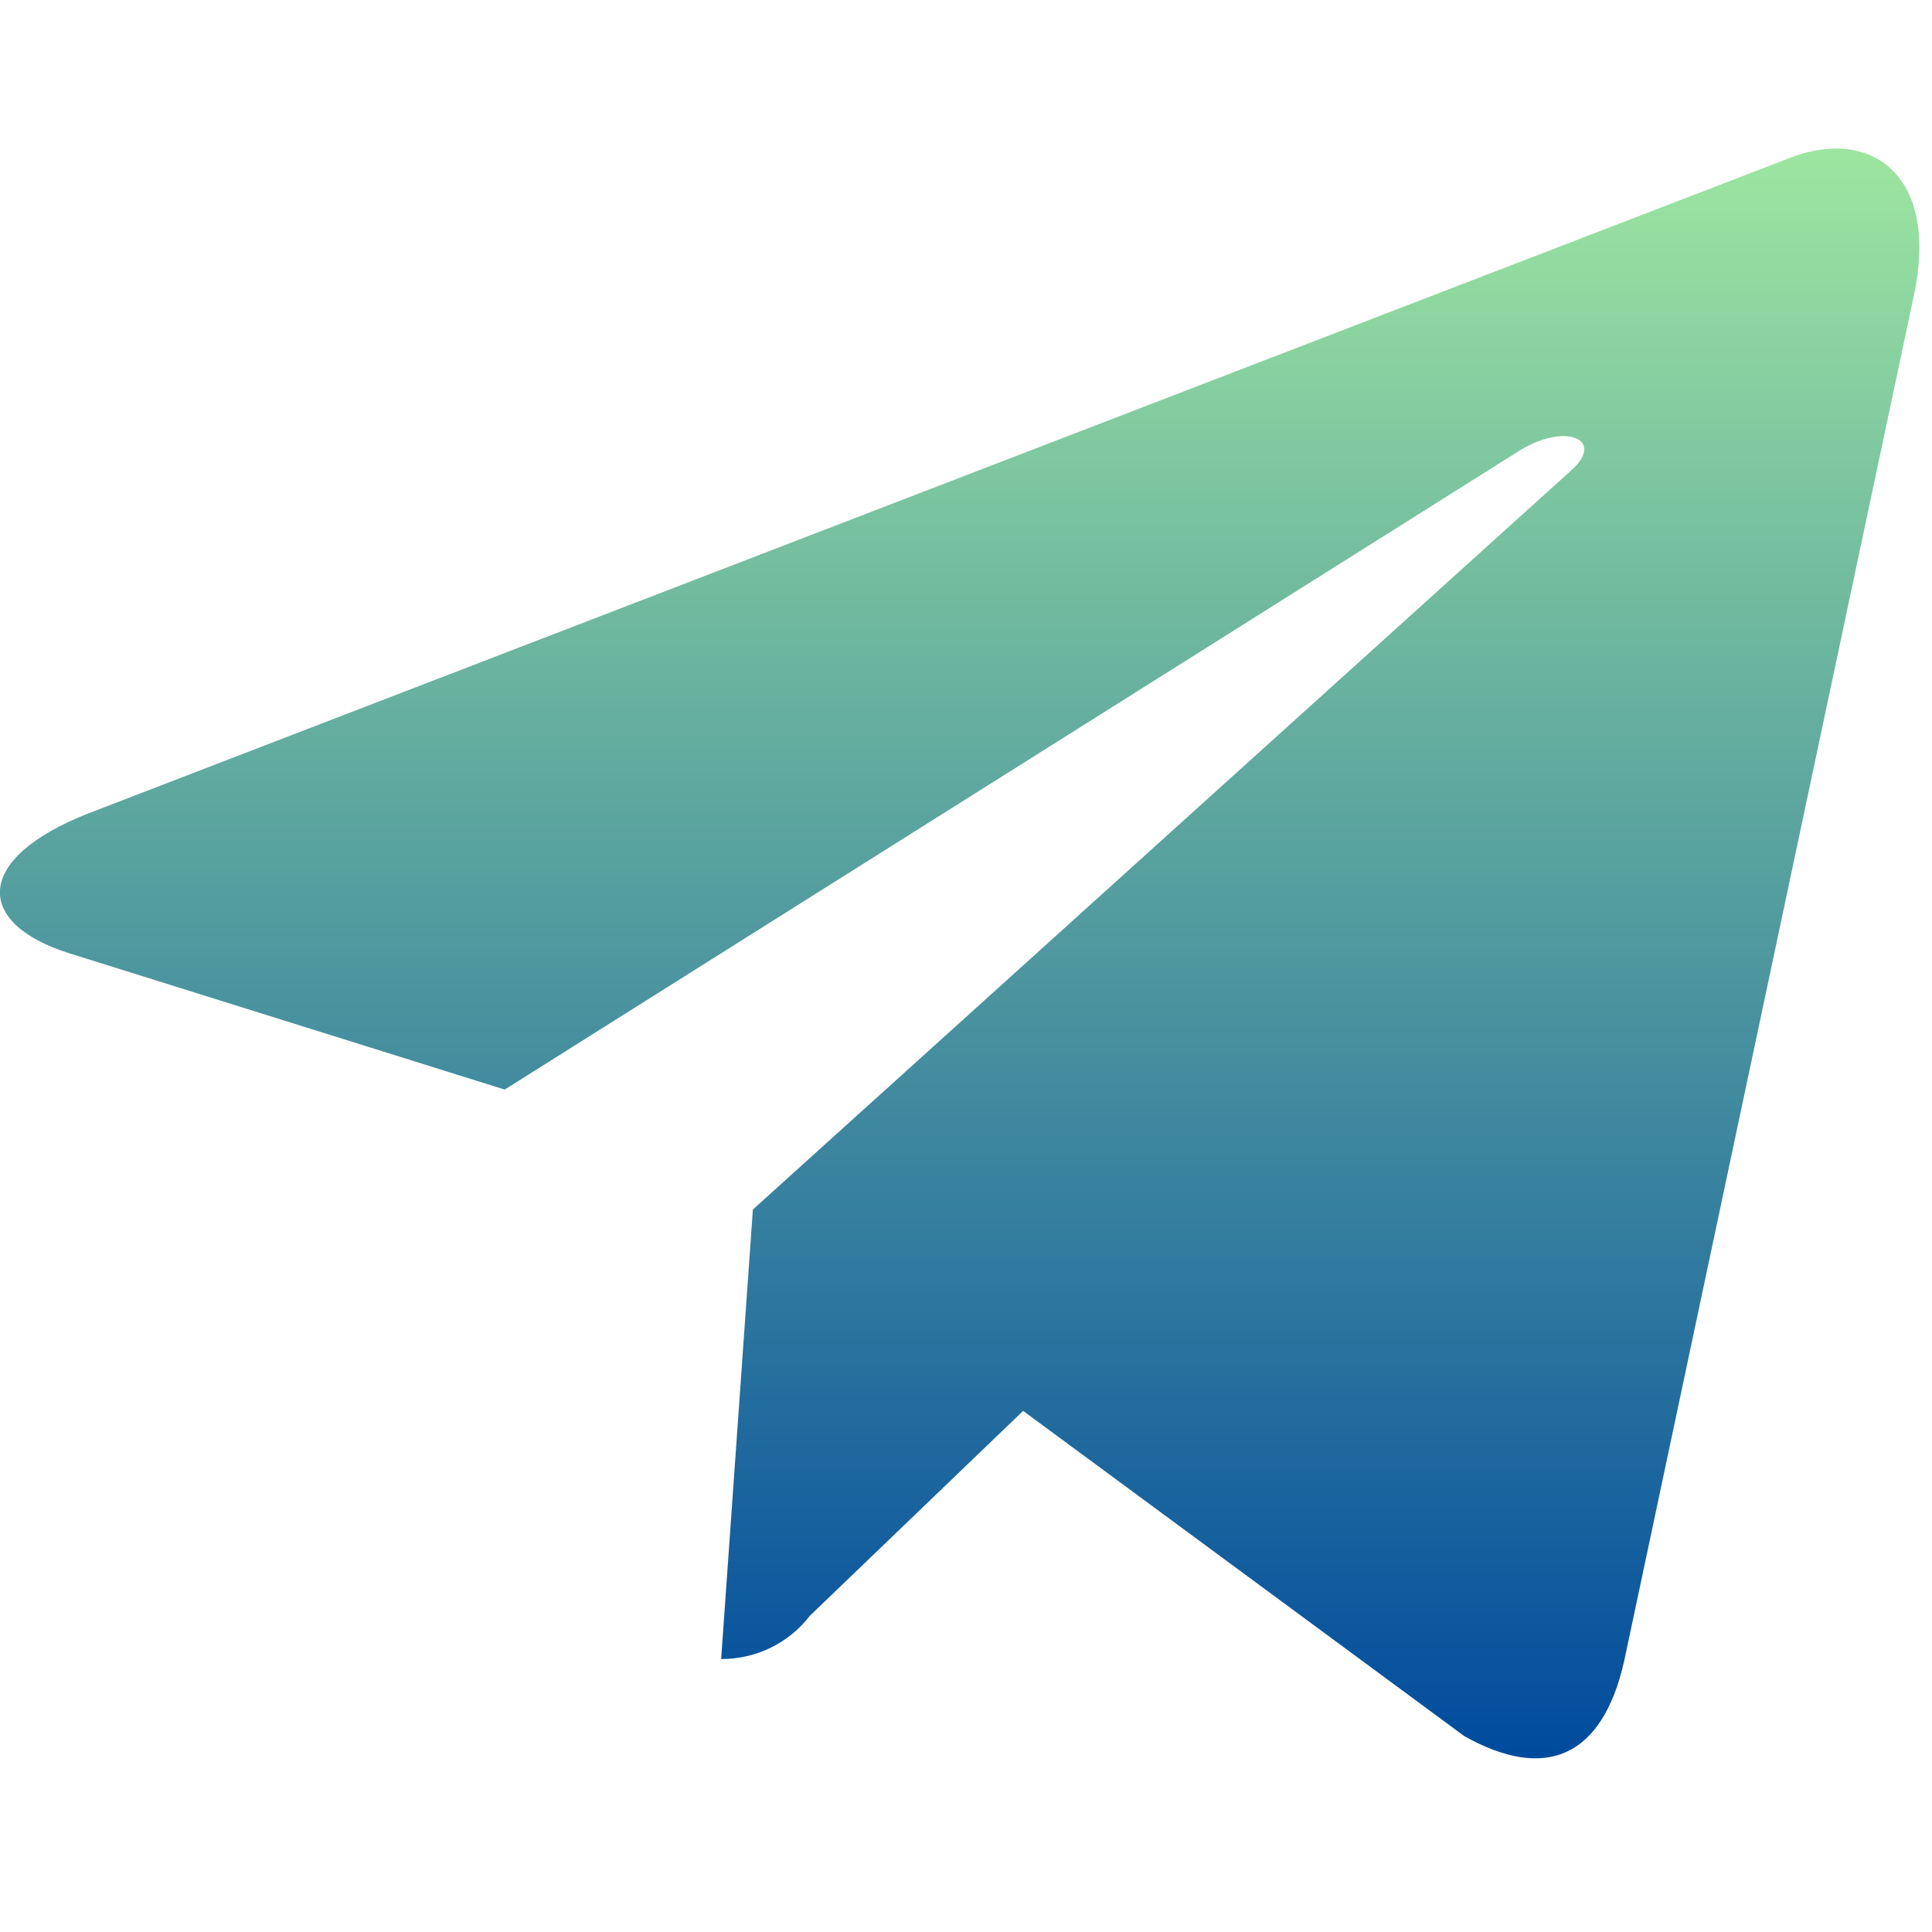<?xml version="1.0" encoding="UTF-8"?> <svg xmlns="http://www.w3.org/2000/svg" width="26" height="26" viewBox="0 0 26 26" fill="none"> <g clip-path="url(#clip0_535_414)"> <path d="M25.757 3.972L21.857 22.355C21.563 23.655 20.796 23.975 19.706 23.364L13.769 18.987L10.899 21.744C10.758 21.927 10.578 22.074 10.37 22.175C10.163 22.276 9.935 22.328 9.705 22.326L10.132 16.277L21.144 6.331C21.623 5.904 21.044 5.668 20.4 6.095L6.792 14.663L0.933 12.829C-0.341 12.429 -0.367 11.555 1.198 10.943L24.113 2.115C25.174 1.715 26.102 2.351 25.756 3.972H25.757Z" fill="url(#paint0_linear_535_414)"></path> </g> <defs> <linearGradient id="paint0_linear_535_414" x1="12.914" y1="1.934" x2="12.914" y2="23.728" gradientUnits="userSpaceOnUse"> <stop stop-color="#9DE6A0"></stop> <stop offset="1" stop-color="#004A9E"></stop> </linearGradient> <clipPath id="clip0_535_414"> <rect width="26" height="26" fill="white"></rect> </clipPath> </defs> </svg> 